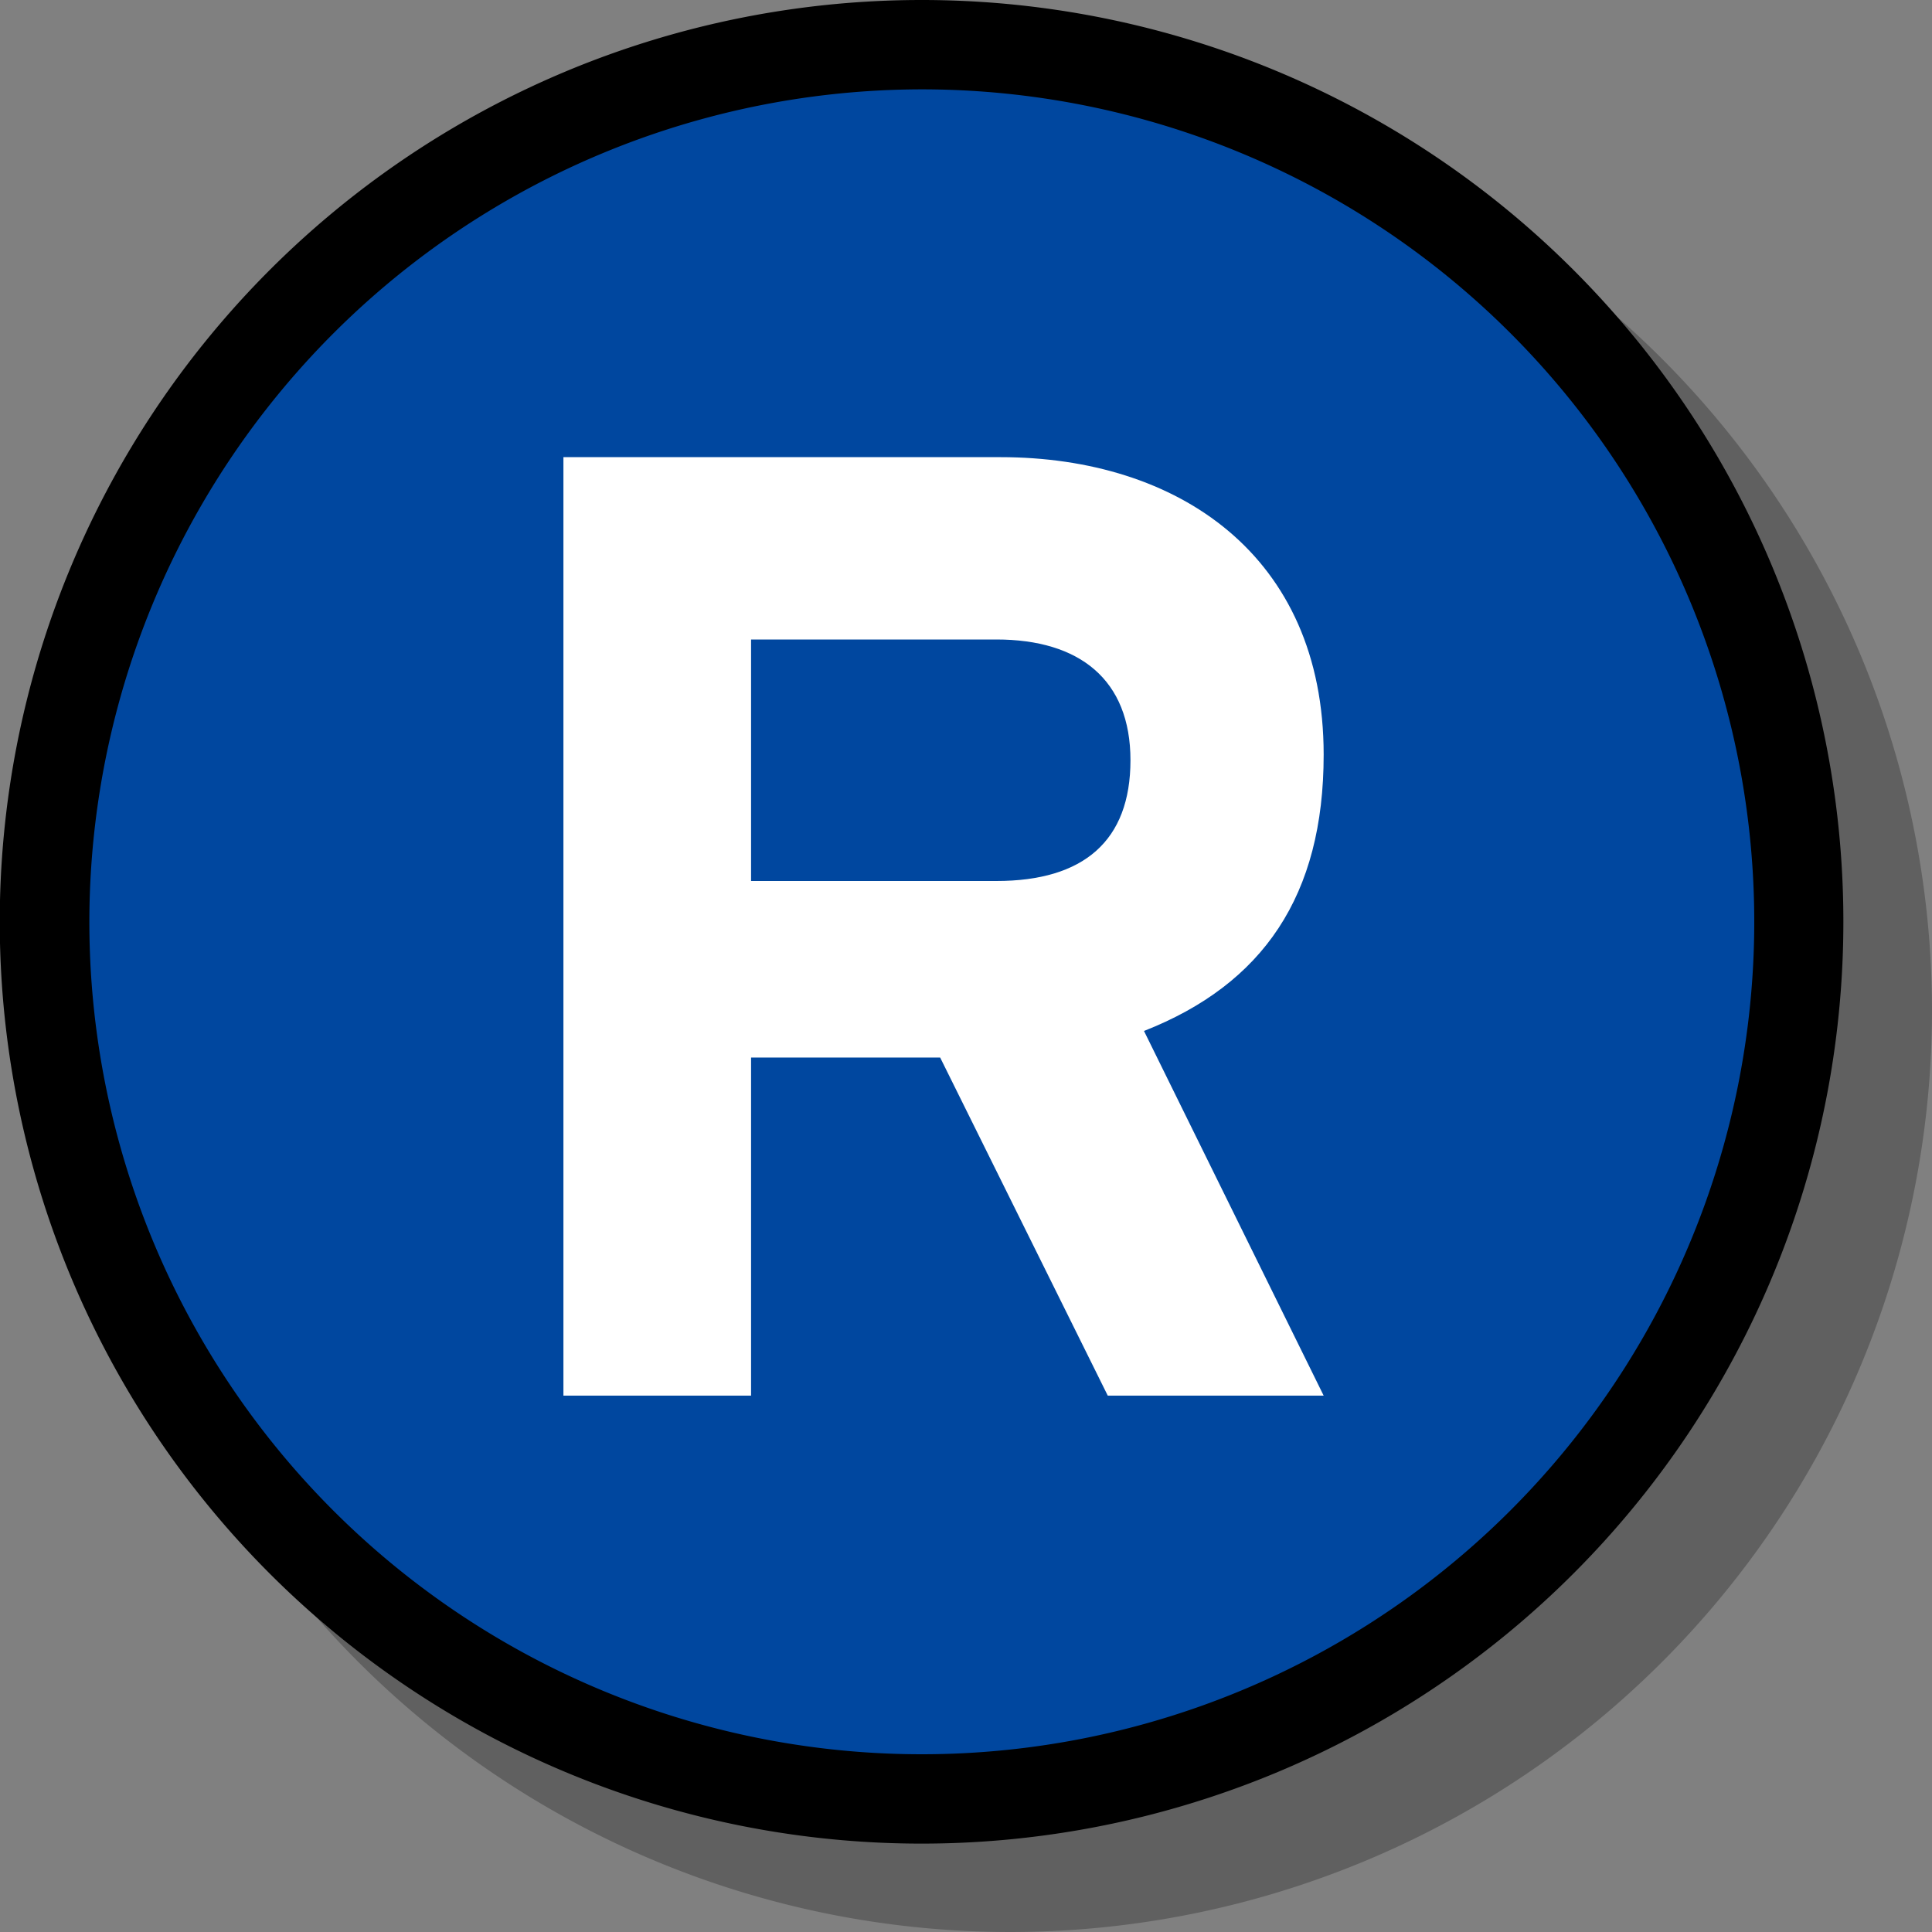 <svg xmlns="http://www.w3.org/2000/svg" width="80" height="80" viewBox="0 0 80 80"><rect x="0" y="0" width="80" height="80" fill="#808080" stroke="none"/><g id="Layer_2" data-name="Layer 2"><g id="Available_Icons" data-name="Available Icons"><path id="Droppy" d="M41.84,3.66A38.17,38.17,0,1,0,80,41.83,38.2,38.2,0,0,0,41.84,3.66Z" style="opacity:0.25"/></g><g id="Reserved"><path d="M38.17,74.48A36.32,36.32,0,1,1,74.48,38.16,36.36,36.36,0,0,1,38.17,74.48Z" style="fill:#00479f"/><path d="M38.17,3.7A34.47,34.47,0,1,1,3.7,38.16,34.5,34.5,0,0,1,38.17,3.7m0-3.7A38.17,38.17,0,1,0,76.33,38.16,38.16,38.16,0,0,0,38.17,0Z"/><path d="M45.87,57.79l-6.94-14H31.1v14H23.33V18.93h18.1c7.33,0,13.38,4.05,13.38,12.32,0,5.83-2.5,9.5-7.44,11.44l7.44,15.1ZM41.26,26.48H31.1v10H41.26c3.61,0,5.55-1.66,5.55-5S44.7,26.48,41.26,26.48Z" style="fill:#fff"/></g></g></svg>